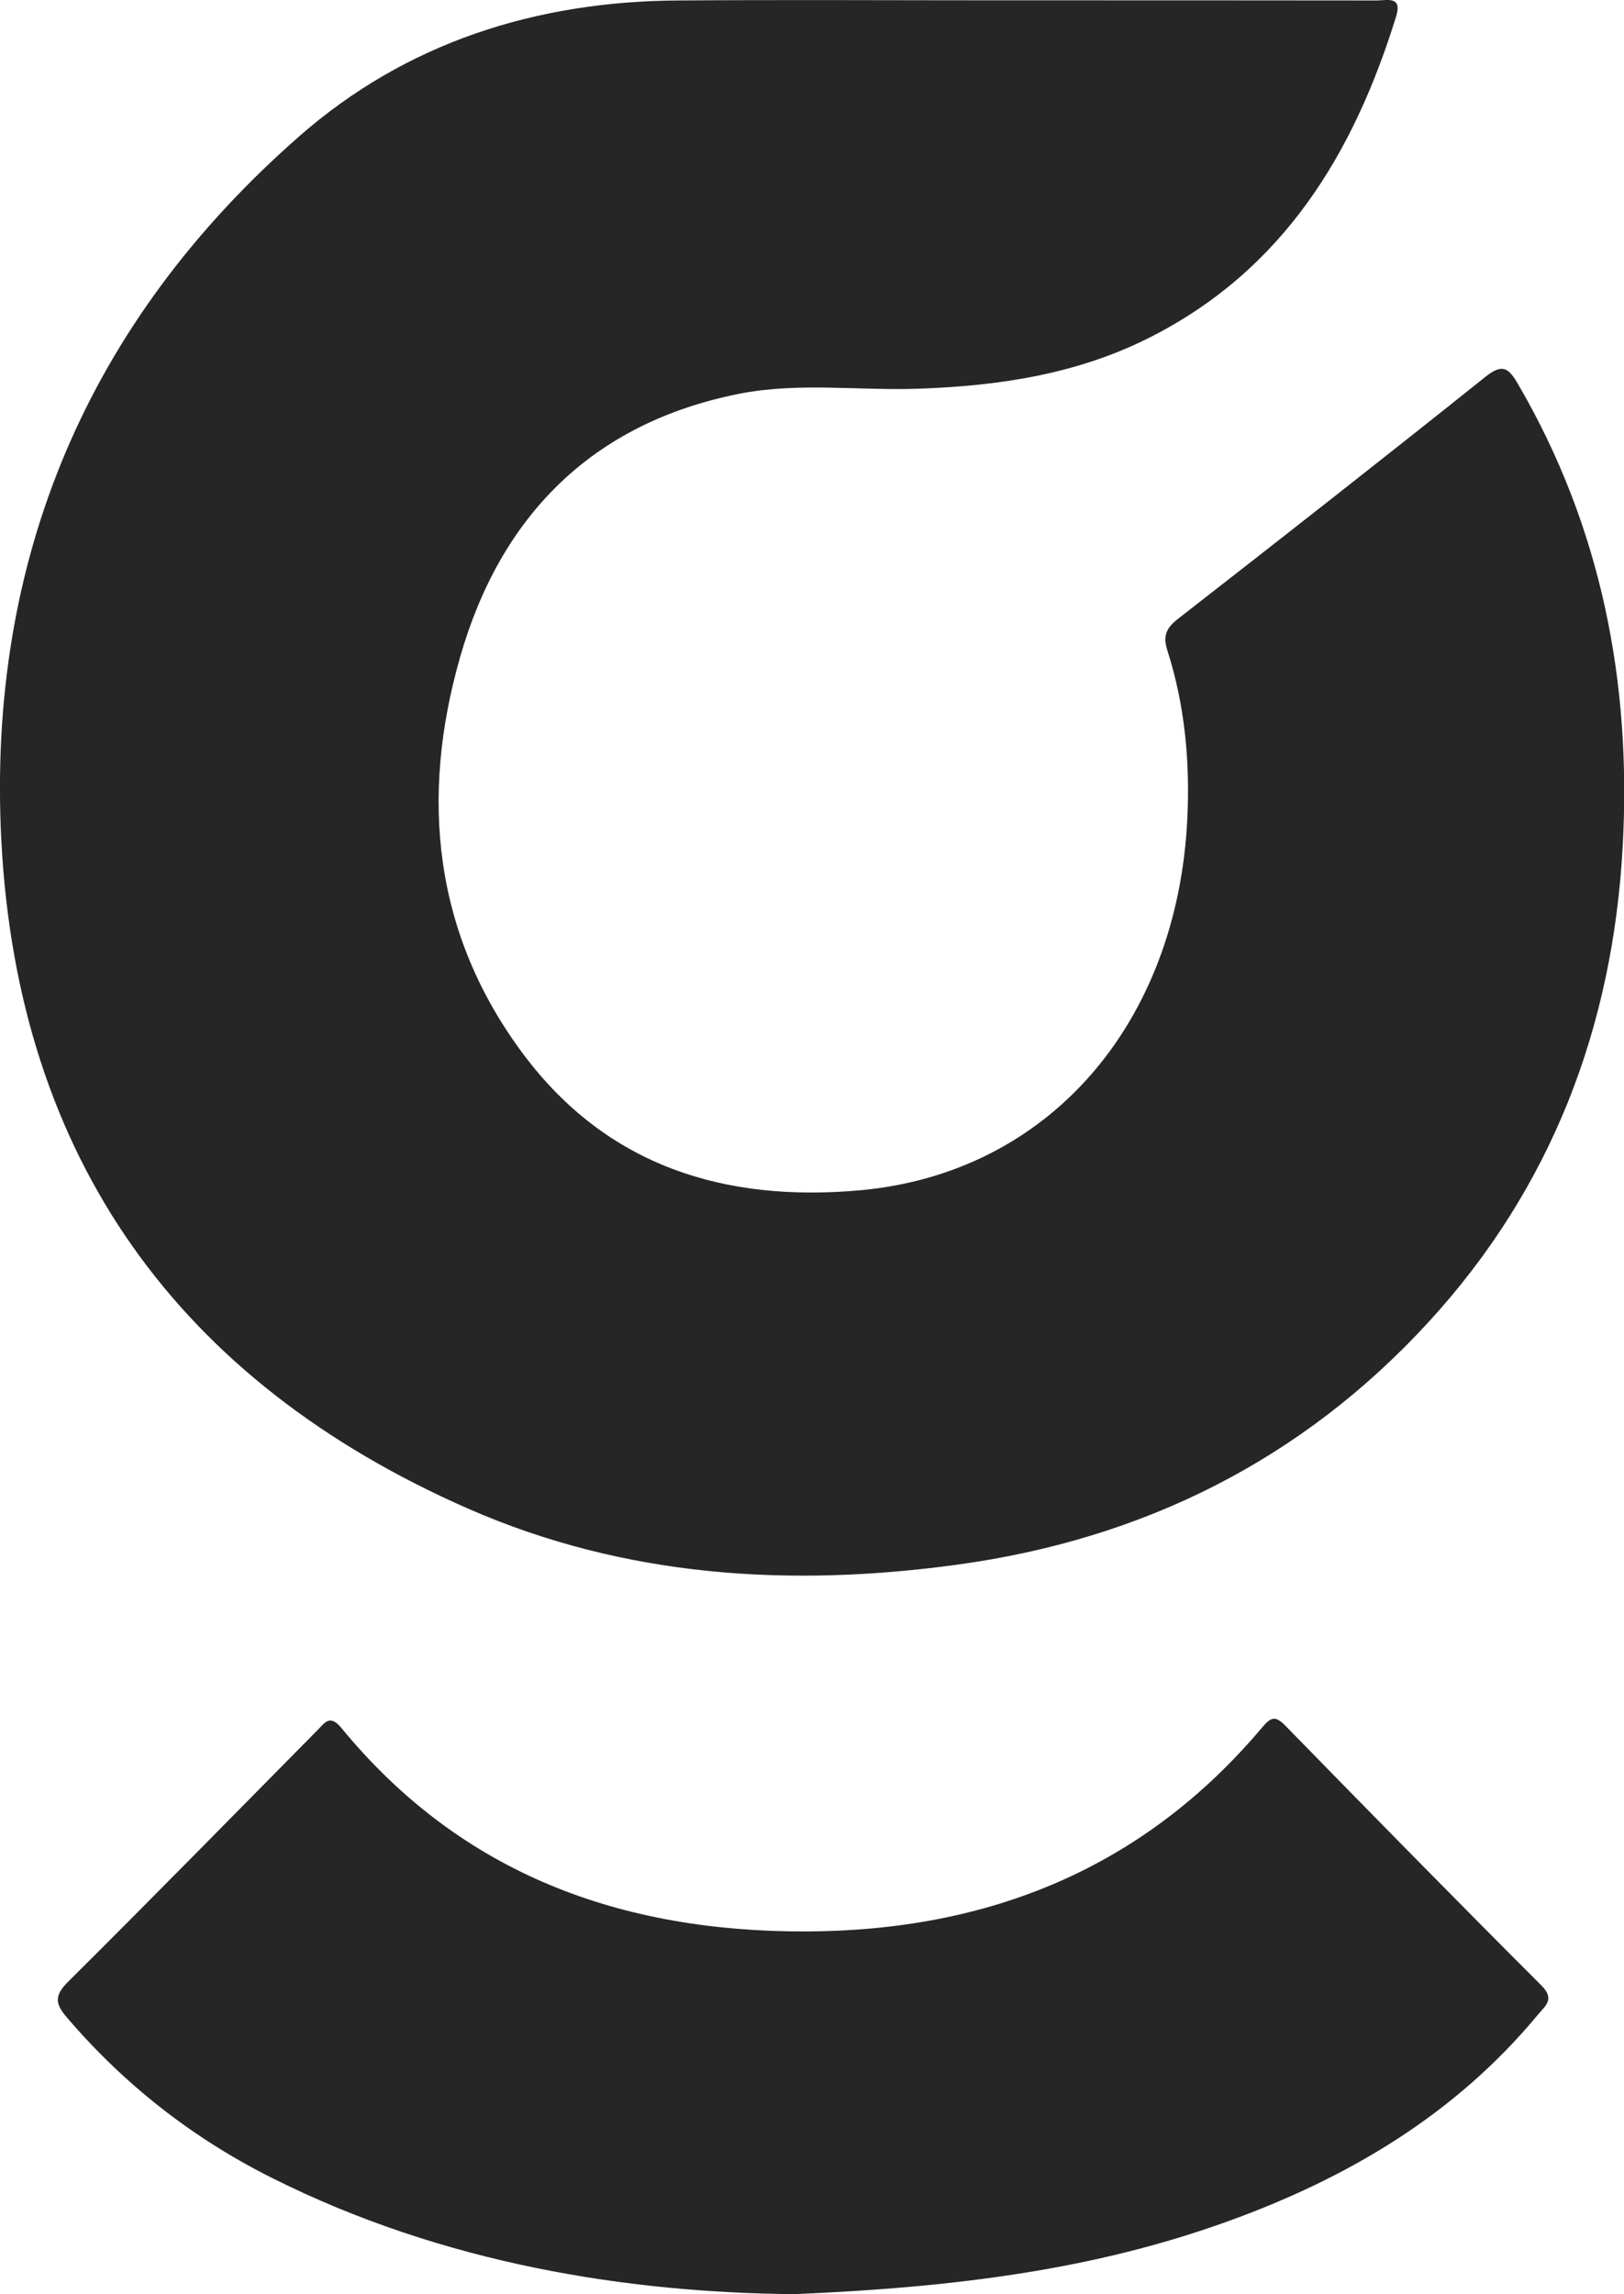 <svg viewBox="0 0 206.31 291.33" xmlns="http://www.w3.org/2000/svg" data-name="Camada 2" id="Camada_2">
  <defs>
    <style>
      .cls-1 {
        fill: #262626;
      }
    </style>
  </defs>
  <g data-name="Camada 1" id="Camada_1-2">
    <g>
      <path d="M126.8.04c16.04,0,32.07,0,48.11.02,1.26,0,3.26-.61,2.46,2-5.4,17.47-14.35,32.23-31.32,40.8-9.22,4.66-19.11,6.14-29.32,6.5-7.64.27-15.35-.85-22.9.66-18.7,3.74-30.27,15.58-35.38,33.43-5.11,17.84-3.38,35.16,8.04,50.43,10.65,14.24,25.61,18.82,42.78,17.27,24.06-2.18,40.27-21.25,41.56-47.06.36-7.3-.29-14.49-2.52-21.46-.61-1.89-.15-2.89,1.36-4.06,13.05-10.16,26.08-20.36,39-30.69,2.23-1.79,2.99-1.15,4.21.95,10.56,18.14,14.39,37.84,13.27,58.57-1.24,22.99-9.02,43.46-24.72,60.54-16.11,17.52-36.25,27.51-59.73,30.74-21.3,2.93-42.32,1.62-62.18-7.08C22.63,175.43,2.26,147.02.17,106.73-1.67,71.08,11.11,40.86,38.06,17.27,51.61,5.4,68.06.19,86.04.06c13.58-.1,27.17-.02,40.75-.02Z" class="cls-1"></path>
      <path d="M100.93,291.33c-21.11-.19-44.51-3.8-66.36-14.75-10.07-5.04-18.77-11.84-26.1-20.42-1.46-1.7-1.58-2.75.15-4.47,10.65-10.58,21.16-21.3,31.71-31.98.94-.95,1.58-2.05,3.03-.29,15.27,18.59,35.53,25.9,58.97,25.85,23.16-.06,42.89-7.94,58.04-25.94,1.14-1.36,1.71-1.43,2.96-.15,10.77,11.03,21.57,22.04,32.48,32.94,1.75,1.75.53,2.56-.4,3.68-10.54,12.73-24.18,20.79-39.51,26.31-16.78,6.05-34.22,8.34-54.97,9.22Z" class="cls-1"></path>
    </g>
  </g>
</svg>